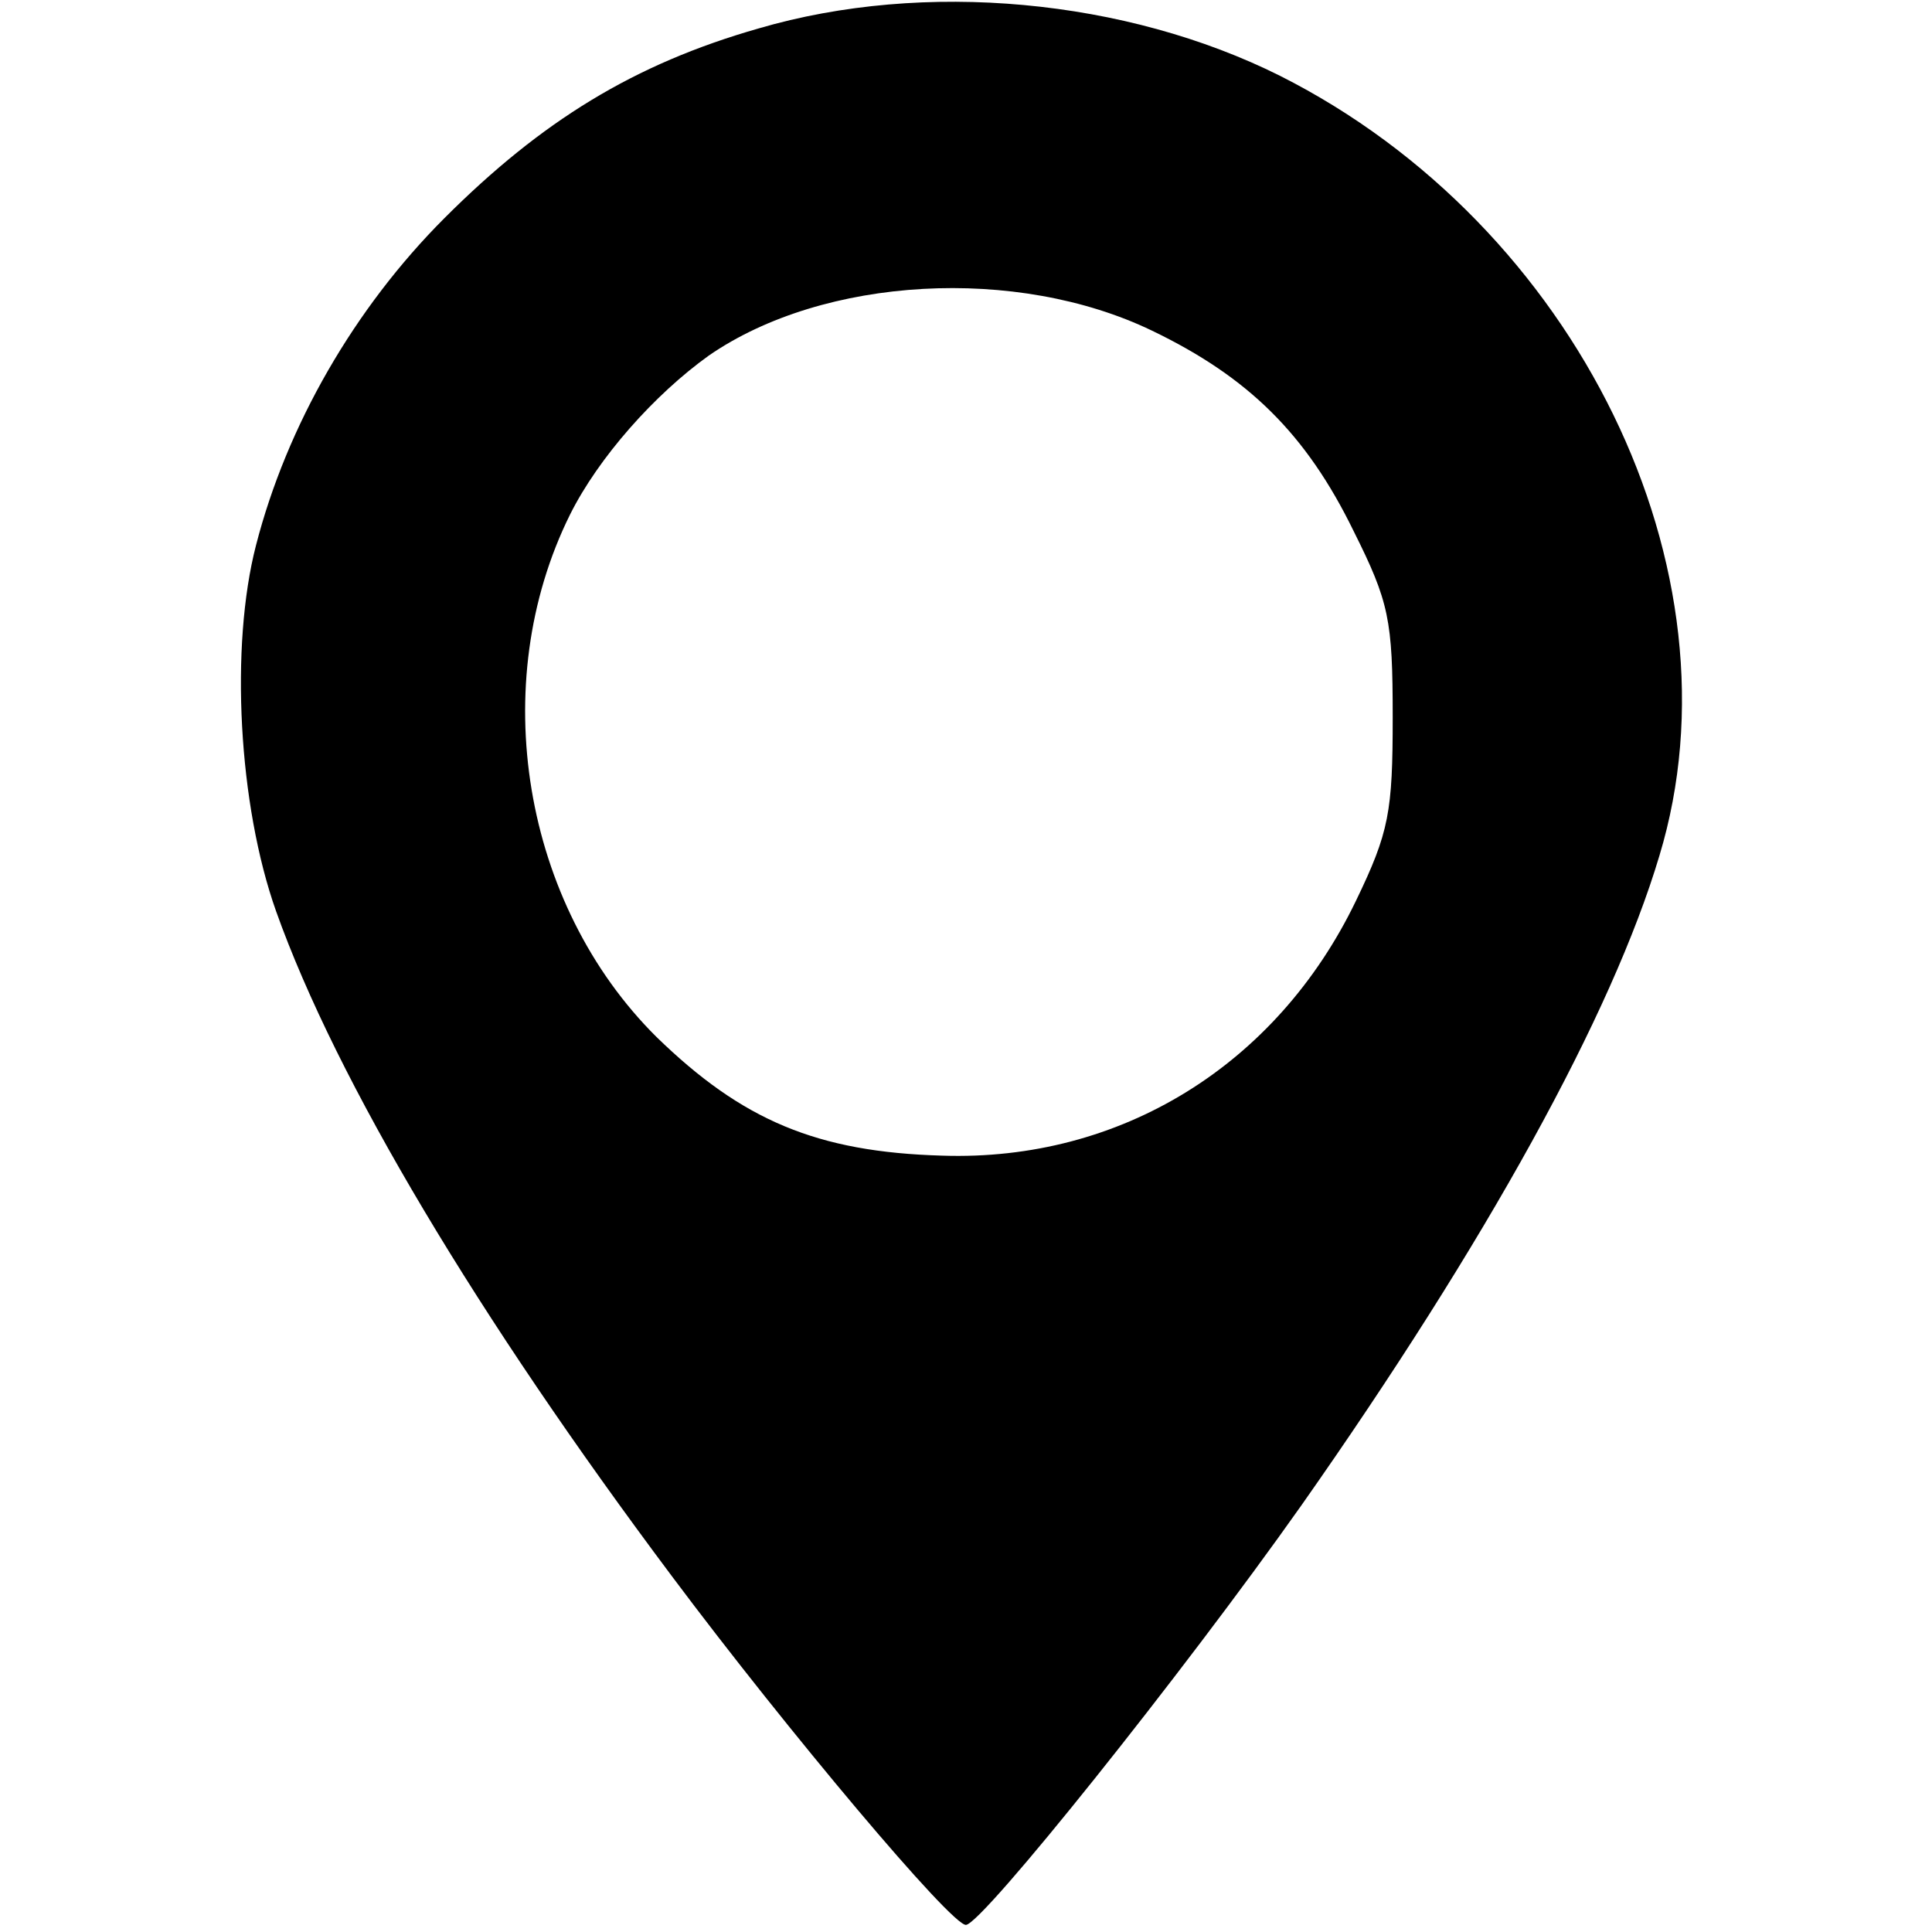 <?xml version="1.0" standalone="no"?>
<!DOCTYPE svg PUBLIC "-//W3C//DTD SVG 20010904//EN"
 "http://www.w3.org/TR/2001/REC-SVG-20010904/DTD/svg10.dtd">
<svg version="1.0" xmlns="http://www.w3.org/2000/svg"
 width="163pt" height="163pt" viewBox="0 0 163 163"
 preserveAspectRatio="xMidYMid meet">
<g transform="translate(0,163) scale(0.1,-0.1)"
fill="#000000" stroke="none">
<path d="M640 1606 c-105 -30 -183 -78 -265 -160 -76 -76 -133 -175 -159 -276
-22 -85 -15 -219 17 -309 51 -143 170 -342 334 -561 98 -131 236 -295 248
-294 14 1 182 211 283 354 156 222 262 414 302 548 73 241 -70 532 -320 658
-130 65 -300 81 -440 40z m332 -255 c81 -39 130 -87 170 -169 30 -60 33 -75
33 -157 0 -80 -3 -97 -31 -155 -67 -139 -199 -220 -349 -215 -106 3 -169 30
-241 100 -113 112 -144 298 -73 441 24 48 71 101 117 134 97 67 260 76 374 21z"/>
</g>
</svg>
